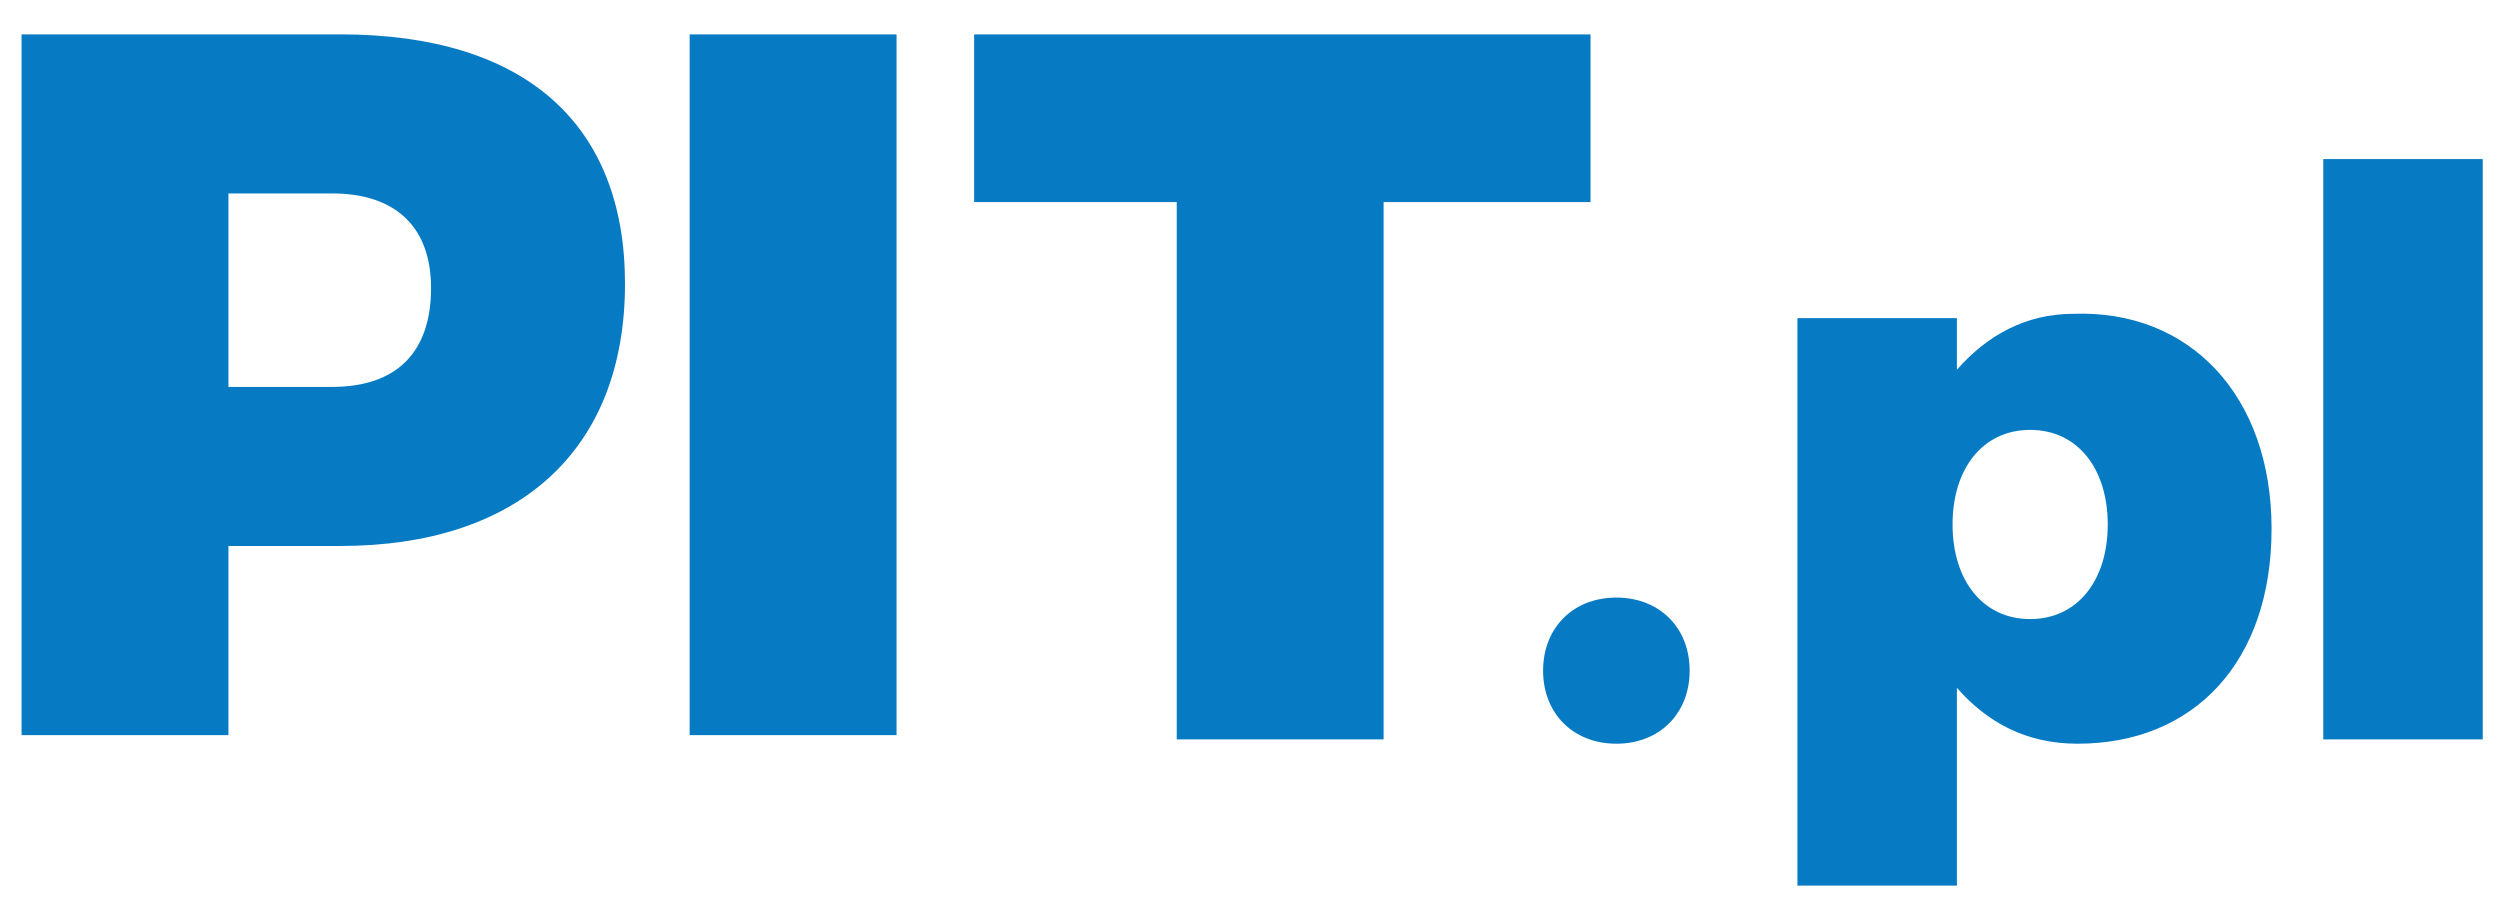 <?xml version="1.0" encoding="UTF-8"?>
<svg width="72px" height="26px" viewBox="0 0 72 26" version="1.1" xmlns="http://www.w3.org/2000/svg" xmlns:xlink="http://www.w3.org/1999/xlink">
    <!-- Generator: Sketch 51.2 (57519) - http://www.bohemiancoding.com/sketch -->
    <title>logo-pit</title>
    <desc>Created with Sketch.</desc>
    <defs></defs>
    <g id="Symbols" stroke="none" stroke-width="1" fill="none" fill-rule="evenodd">
        <g id="header-logos" transform="translate(0, -10)" fill="#067BC4" fill-rule="nonzero">
            <g id="logo-pit" transform="translate(0, 10)">
                <path d="M9.807,0.99 C15.145,0.99 18,3.59 18,8.171 C18,13 14.897,15.724 9.807,15.724 L6.579,15.724 L6.579,21.171 L0.621,21.171 L0.621,0.99 L9.807,0.99 Z M6.579,11.143 L9.559,11.143 C11.421,11.143 12.414,10.152 12.414,8.295 C12.414,6.562 11.421,5.571 9.559,5.571 L6.579,5.571 L6.579,11.143 Z M19.862,21.295 L19.862,0.99 L25.821,0.99 L25.821,21.171 L19.862,21.171 L19.862,21.295 Z M39.848,5.819 L39.848,21.295 L33.89,21.295 L33.89,5.819 L28.055,5.819 L28.055,0.99 L45.807,0.99 L45.807,5.819 L39.848,5.819 Z M48.662,19.314 C48.662,20.552 47.793,21.419 46.552,21.419 C45.31,21.419 44.441,20.552 44.441,19.314 C44.441,18.076 45.31,17.21 46.552,17.21 C47.793,17.21 48.662,18.076 48.662,19.314 Z M65.421,15.229 C65.421,19.067 63.186,21.419 59.834,21.419 C58.345,21.419 57.228,20.8 56.359,19.81 L56.359,25.505 L51.766,25.505 L51.766,9.162 L56.359,9.162 L56.359,10.648 C57.228,9.657 58.345,9.038 59.71,9.038 C63.062,8.914 65.421,11.39 65.421,15.229 Z M60.703,15.105 C60.703,13.495 59.834,12.381 58.469,12.381 C57.103,12.381 56.234,13.495 56.234,15.105 C56.234,16.714 57.103,17.829 58.469,17.829 C59.834,17.829 60.703,16.714 60.703,15.105 Z M66.91,21.295 L66.91,4.581 L71.503,4.581 L71.503,21.295 L66.91,21.295 Z" id="Shape"></path>
            </g>
        </g>
    </g>
</svg>